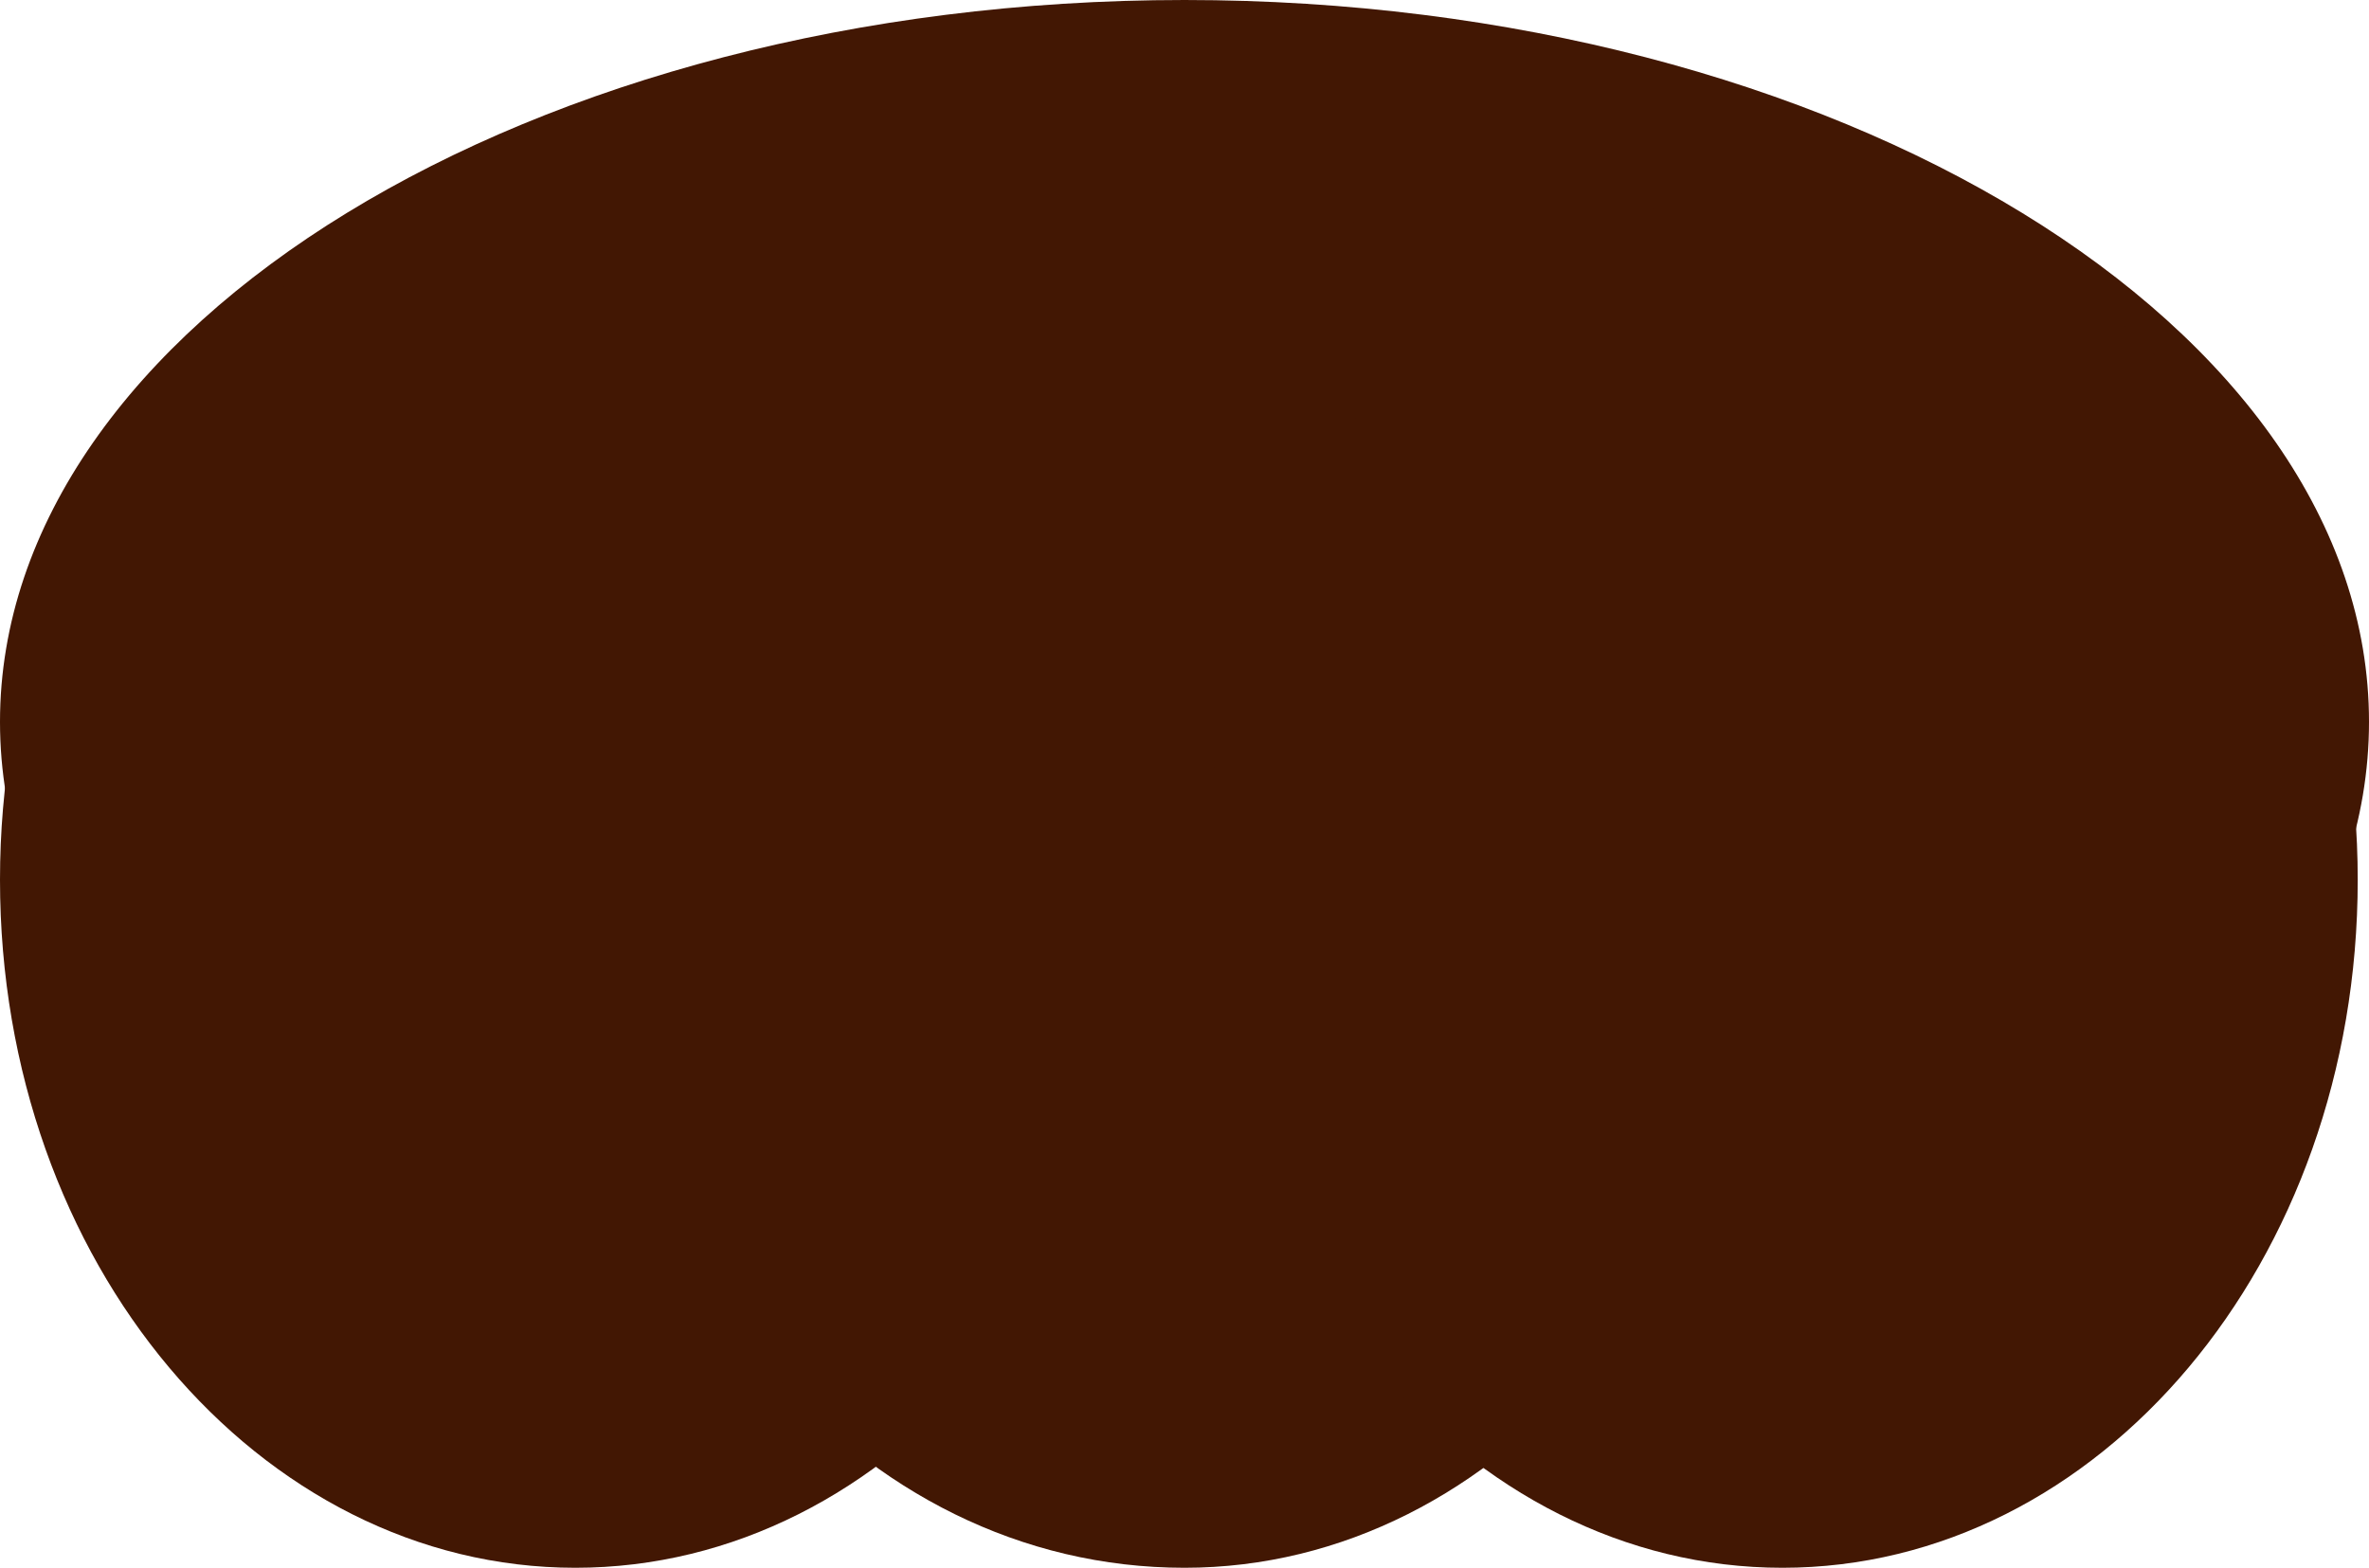 <!-- Generator: Adobe Illustrator 25.2.1, SVG Export Plug-In  -->
<svg version="1.1" xmlns="http://www.w3.org/2000/svg" xmlns:xlink="http://www.w3.org/1999/xlink" x="0px" y="0px" width="21px"
	 height="13.9px" viewBox="0 0 21 13.9" style="overflow:visible;enable-background:new 0 0 21 13.9;" xml:space="preserve">
<style type="text/css">
	.st0{fill:#421703;}
</style>
<defs>
</defs>
<path class="st0" d="M10.5,12.8c5.8,0,10.5-2.9,10.5-6.4S16.3,0,10.5,0S0,2.9,0,6.4S4.7,12.8,10.5,12.8"/>
<path class="st0" d="M5.1,13.9c2.8,0,5.1-2.7,5.1-6.1c0-3.4-2.3-6.1-5.1-6.1S0,4.4,0,7.8C0,11.2,2.3,13.9,5.1,13.9"/>
<path class="st0" d="M10.5,13.9c2.8,0,5.1-2.7,5.1-6.1c0-3.4-2.3-6.1-5.1-6.1S5.3,4.4,5.3,7.8C5.3,11.2,7.6,13.9,10.5,13.9"/>
<path class="st0" d="M15.8,13.9c2.8,0,5.1-2.7,5.1-6.1c0-3.4-2.3-6.1-5.1-6.1s-5.1,2.7-5.1,6.1C10.7,11.2,13,13.9,15.8,13.9"/>
</svg>
